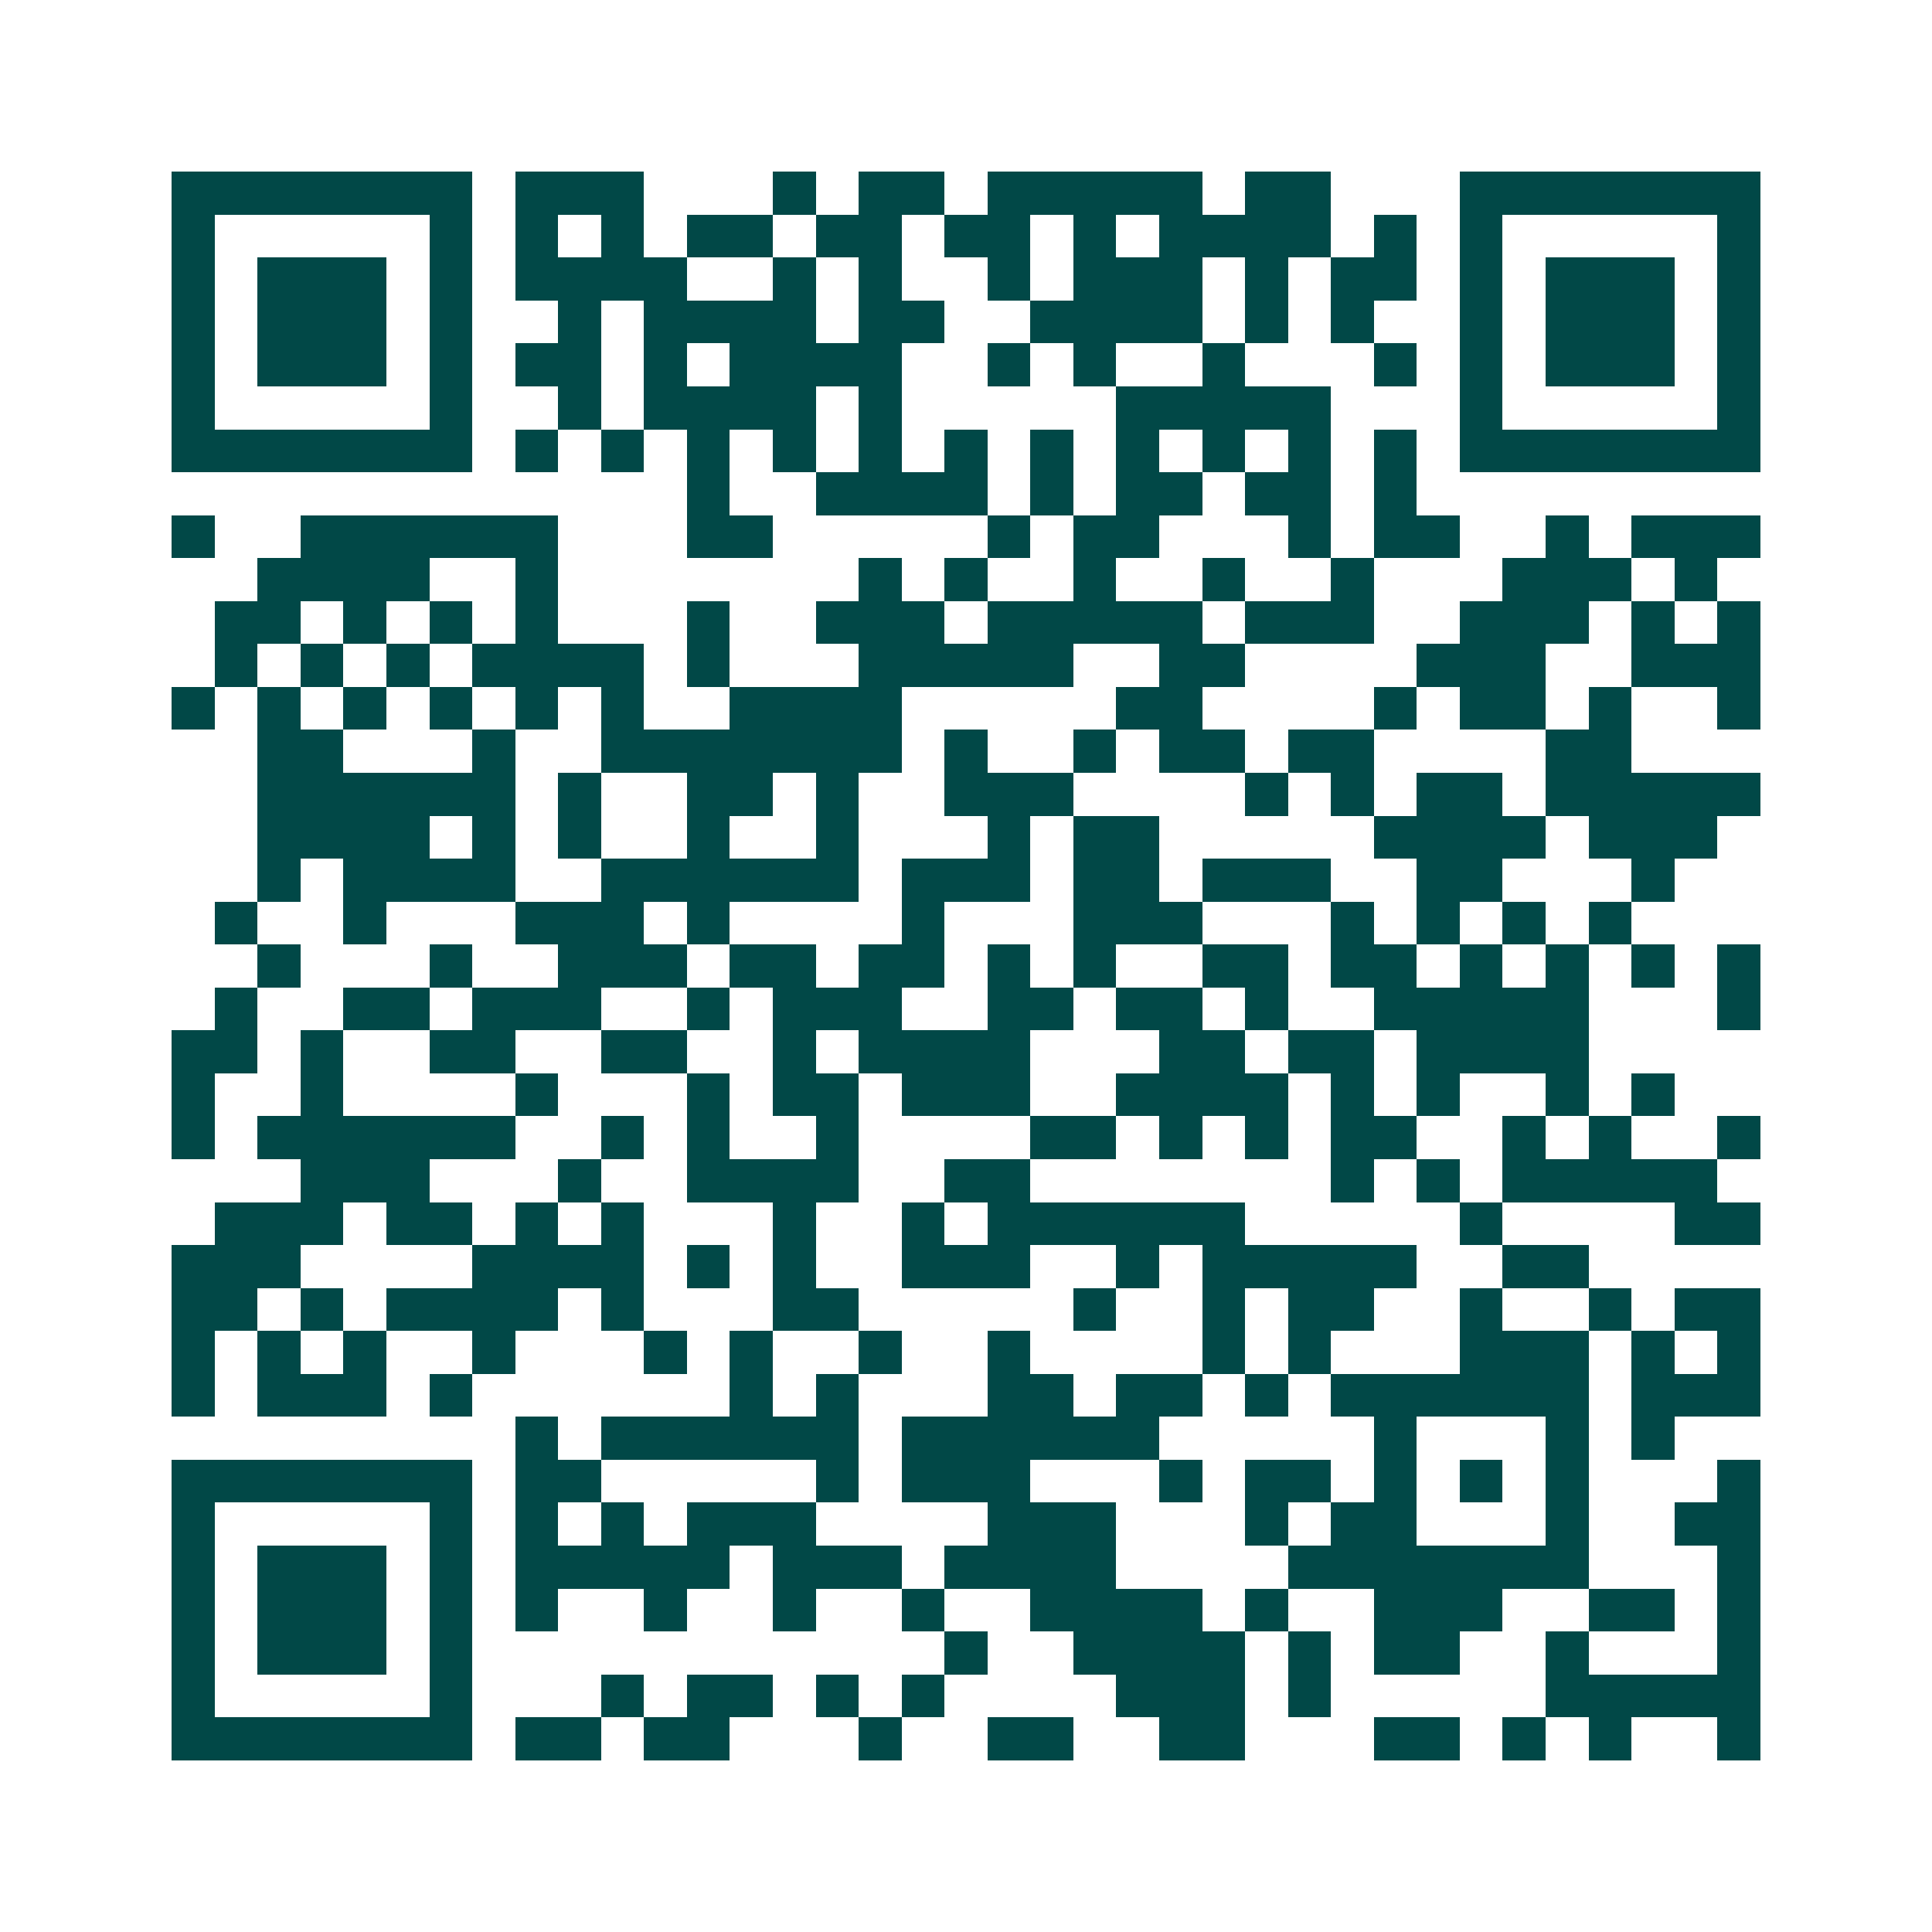 <svg xmlns="http://www.w3.org/2000/svg" width="200" height="200" viewBox="0 0 45 45" shape-rendering="crispEdges"><path fill="#ffffff" d="M0 0h45v45H0z"/><path stroke="#014847" d="M4 4.5h7m1 0h3m3 0h1m1 0h2m1 0h5m1 0h2m3 0h7M4 5.5h1m5 0h1m1 0h1m1 0h1m1 0h2m1 0h2m1 0h2m1 0h1m1 0h4m1 0h1m1 0h1m5 0h1M4 6.5h1m1 0h3m1 0h1m1 0h4m2 0h1m1 0h1m2 0h1m1 0h3m1 0h1m1 0h2m1 0h1m1 0h3m1 0h1M4 7.5h1m1 0h3m1 0h1m2 0h1m1 0h4m1 0h2m2 0h4m1 0h1m1 0h1m2 0h1m1 0h3m1 0h1M4 8.5h1m1 0h3m1 0h1m1 0h2m1 0h1m1 0h4m2 0h1m1 0h1m2 0h1m3 0h1m1 0h1m1 0h3m1 0h1M4 9.5h1m5 0h1m2 0h1m1 0h4m1 0h1m5 0h5m3 0h1m5 0h1M4 10.5h7m1 0h1m1 0h1m1 0h1m1 0h1m1 0h1m1 0h1m1 0h1m1 0h1m1 0h1m1 0h1m1 0h1m1 0h7M16 11.5h1m2 0h4m1 0h1m1 0h2m1 0h2m1 0h1M4 12.5h1m2 0h6m3 0h2m5 0h1m1 0h2m3 0h1m1 0h2m2 0h1m1 0h3M6 13.5h4m2 0h1m7 0h1m1 0h1m2 0h1m2 0h1m2 0h1m3 0h3m1 0h1M5 14.5h2m1 0h1m1 0h1m1 0h1m3 0h1m2 0h3m1 0h5m1 0h3m2 0h3m1 0h1m1 0h1M5 15.5h1m1 0h1m1 0h1m1 0h4m1 0h1m3 0h5m2 0h2m4 0h3m2 0h3M4 16.5h1m1 0h1m1 0h1m1 0h1m1 0h1m1 0h1m2 0h4m5 0h2m4 0h1m1 0h2m1 0h1m2 0h1M6 17.5h2m3 0h1m2 0h7m1 0h1m2 0h1m1 0h2m1 0h2m4 0h2M6 18.5h6m1 0h1m2 0h2m1 0h1m2 0h3m4 0h1m1 0h1m1 0h2m1 0h5M6 19.5h4m1 0h1m1 0h1m2 0h1m2 0h1m3 0h1m1 0h2m5 0h4m1 0h3M6 20.5h1m1 0h4m2 0h6m1 0h3m1 0h2m1 0h3m2 0h2m3 0h1M5 21.5h1m2 0h1m3 0h3m1 0h1m4 0h1m3 0h3m3 0h1m1 0h1m1 0h1m1 0h1M6 22.5h1m3 0h1m2 0h3m1 0h2m1 0h2m1 0h1m1 0h1m2 0h2m1 0h2m1 0h1m1 0h1m1 0h1m1 0h1M5 23.5h1m2 0h2m1 0h3m2 0h1m1 0h3m2 0h2m1 0h2m1 0h1m2 0h5m3 0h1M4 24.5h2m1 0h1m2 0h2m2 0h2m2 0h1m1 0h4m3 0h2m1 0h2m1 0h4M4 25.5h1m2 0h1m4 0h1m3 0h1m1 0h2m1 0h3m2 0h4m1 0h1m1 0h1m2 0h1m1 0h1M4 26.5h1m1 0h6m2 0h1m1 0h1m2 0h1m4 0h2m1 0h1m1 0h1m1 0h2m2 0h1m1 0h1m2 0h1M7 27.5h3m3 0h1m2 0h4m2 0h2m7 0h1m1 0h1m1 0h5M5 28.5h3m1 0h2m1 0h1m1 0h1m3 0h1m2 0h1m1 0h6m5 0h1m4 0h2M4 29.5h3m4 0h4m1 0h1m1 0h1m2 0h3m2 0h1m1 0h5m2 0h2M4 30.5h2m1 0h1m1 0h4m1 0h1m3 0h2m5 0h1m2 0h1m1 0h2m2 0h1m2 0h1m1 0h2M4 31.5h1m1 0h1m1 0h1m2 0h1m3 0h1m1 0h1m2 0h1m2 0h1m4 0h1m1 0h1m3 0h3m1 0h1m1 0h1M4 32.5h1m1 0h3m1 0h1m6 0h1m1 0h1m3 0h2m1 0h2m1 0h1m1 0h6m1 0h3M12 33.5h1m1 0h6m1 0h6m5 0h1m3 0h1m1 0h1M4 34.5h7m1 0h2m5 0h1m1 0h3m3 0h1m1 0h2m1 0h1m1 0h1m1 0h1m3 0h1M4 35.5h1m5 0h1m1 0h1m1 0h1m1 0h3m4 0h3m3 0h1m1 0h2m3 0h1m2 0h2M4 36.5h1m1 0h3m1 0h1m1 0h5m1 0h3m1 0h4m4 0h7m3 0h1M4 37.5h1m1 0h3m1 0h1m1 0h1m2 0h1m2 0h1m2 0h1m2 0h4m1 0h1m2 0h3m2 0h2m1 0h1M4 38.5h1m1 0h3m1 0h1m11 0h1m2 0h4m1 0h1m1 0h2m2 0h1m3 0h1M4 39.5h1m5 0h1m3 0h1m1 0h2m1 0h1m1 0h1m4 0h3m1 0h1m5 0h5M4 40.5h7m1 0h2m1 0h2m3 0h1m2 0h2m2 0h2m3 0h2m1 0h1m1 0h1m2 0h1"/></svg>
